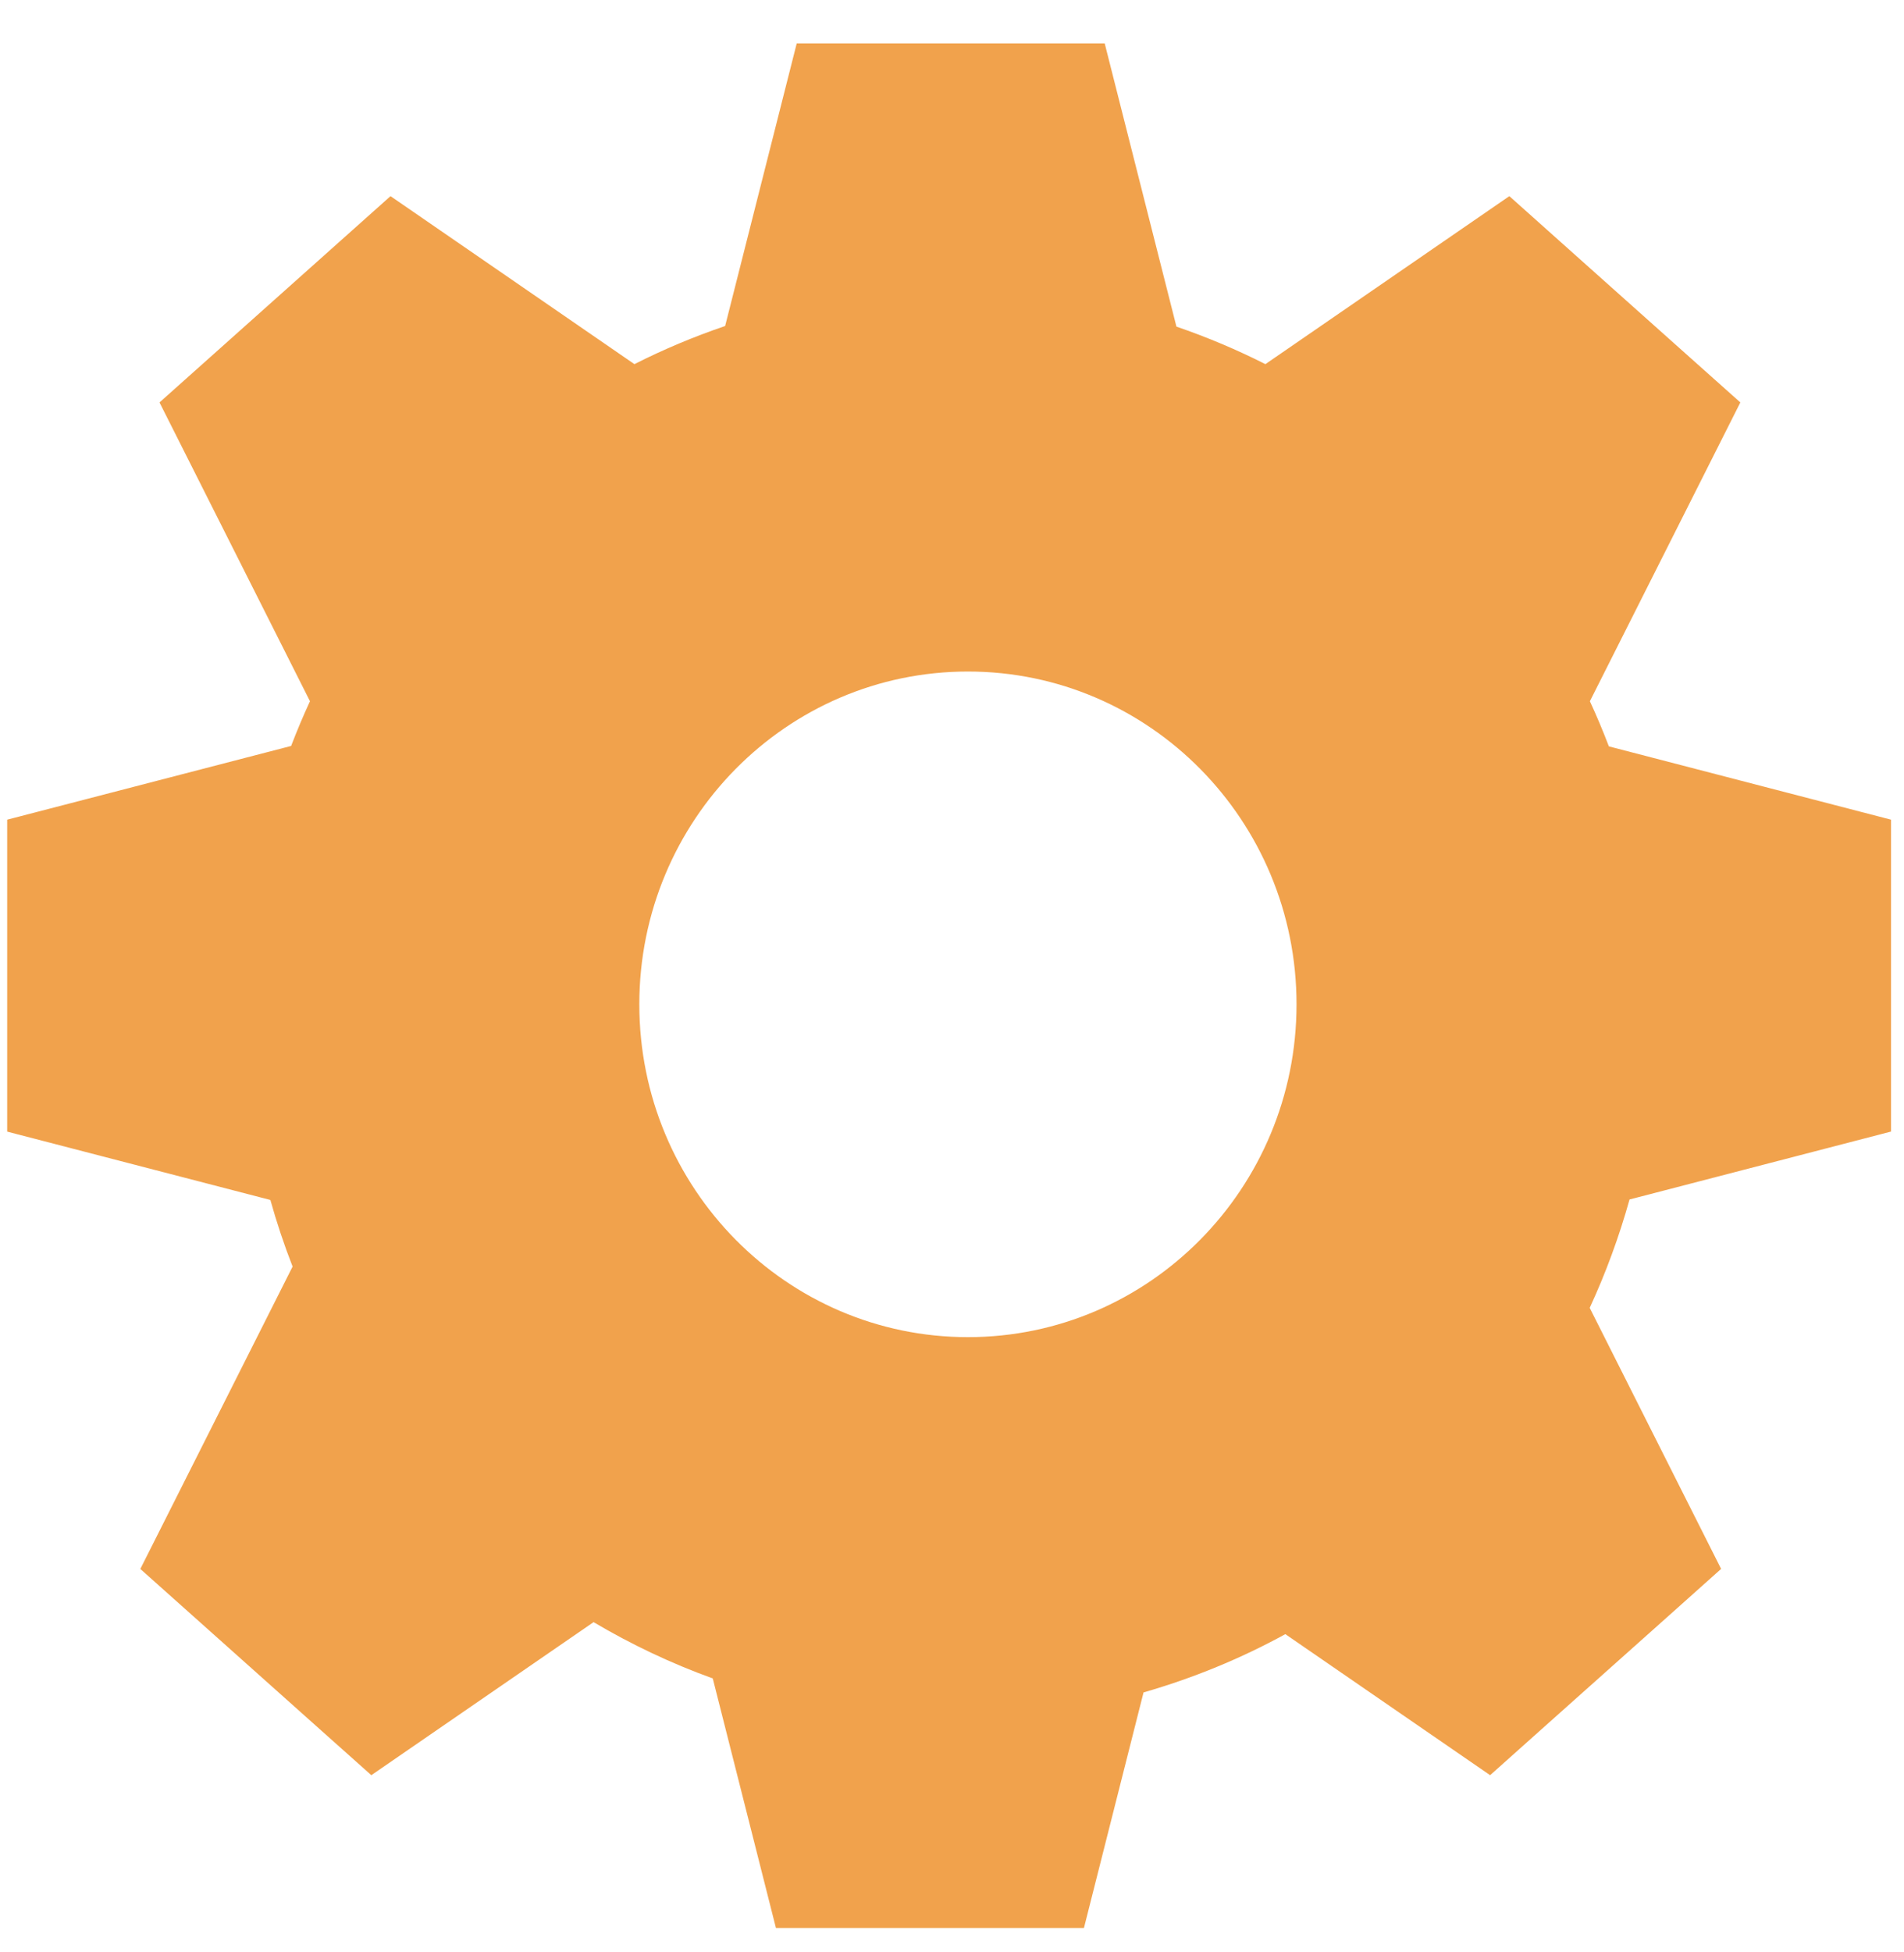 <svg width="40" height="41" viewBox="0 0 40 41" fill="none" xmlns="http://www.w3.org/2000/svg">
<path d="M33.8 15.674C33.677 15.353 33.545 15.036 33.401 14.726L36.562 8.451L35.483 7.489L32.787 5.082L31.709 4.119L26.584 7.647C25.983 7.343 25.359 7.08 24.715 6.859L23.208 0.911H21.77H18.175H16.738L15.234 6.846C14.577 7.07 13.94 7.337 13.328 7.647L8.204 4.119L7.125 5.082L4.429 7.489L3.351 8.451L6.512 14.726C6.37 15.033 6.238 15.347 6.116 15.665L0.151 17.213V18.669V22.308V23.764L5.68 25.199C5.813 25.675 5.969 26.142 6.147 26.598L2.948 32.948L4.026 33.91L6.722 36.317L7.801 37.279L12.47 34.065C13.261 34.533 14.098 34.931 14.974 35.247L16.301 40.487H17.739H21.334H22.772L24.024 35.541C25.069 35.24 26.067 34.83 27.003 34.317L31.305 37.279L32.383 36.316L35.08 33.91L36.158 32.947L33.397 27.465C33.734 26.736 34.014 25.975 34.234 25.189L39.727 23.763V22.308V18.668V17.213L33.8 15.674ZM27.238 21.091C27.238 24.951 24.147 28.08 20.335 28.08C16.523 28.08 13.431 24.951 13.431 21.091C13.431 17.232 16.522 14.102 20.335 14.102C24.147 14.102 27.238 17.231 27.238 21.091Z" fill="#F1A24C"/>
</svg>
